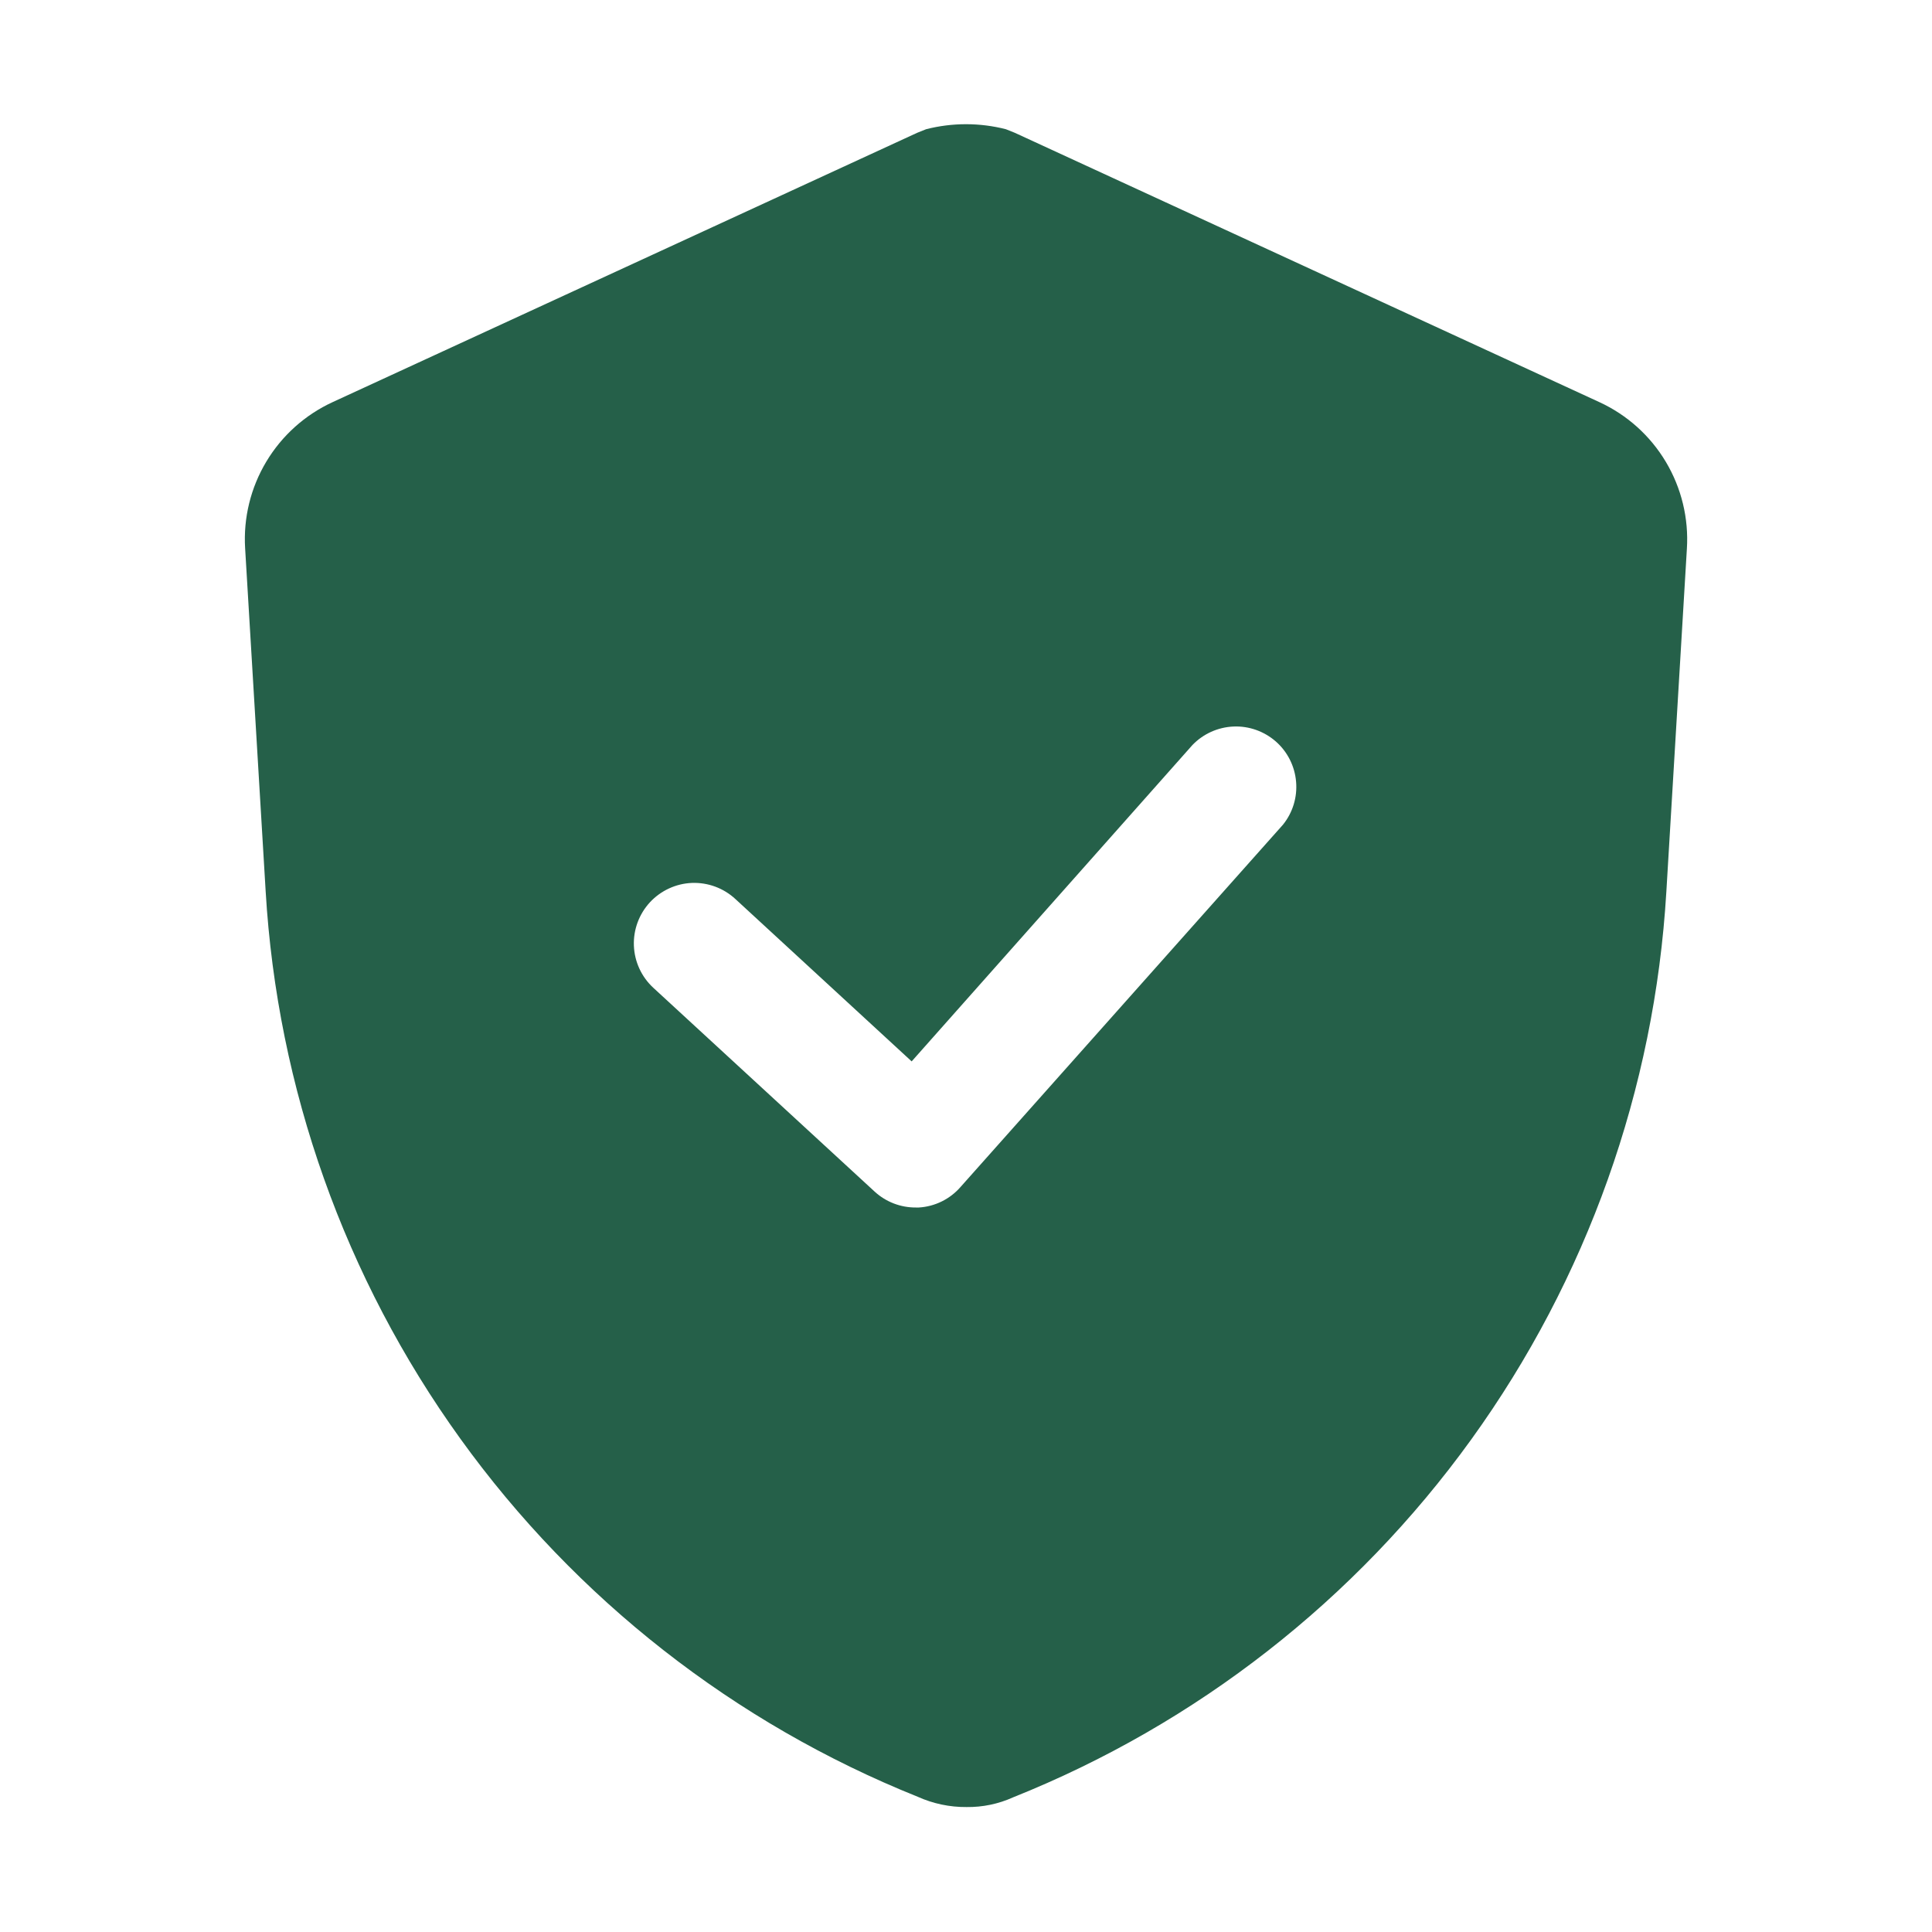 <svg xmlns="http://www.w3.org/2000/svg" width="40" height="40" viewBox="0 0 40 40" fill="none"><path d="M33.112 8.325L21.012 2.75L20.825 2.675C20.284 2.537 19.716 2.537 19.175 2.675L18.988 2.75L6.888 8.325C6.316 8.588 5.837 9.018 5.514 9.557C5.19 10.097 5.037 10.722 5.075 11.35L5.5 18.45C5.741 22.534 7.138 26.465 9.529 29.784C11.919 33.104 15.204 35.676 19 37.2C19.318 37.343 19.664 37.416 20.012 37.413C20.344 37.417 20.673 37.349 20.975 37.212C24.776 35.692 28.066 33.122 30.461 29.802C32.856 26.482 34.257 22.549 34.5 18.462L34.925 11.363C34.965 10.732 34.813 10.105 34.49 9.563C34.166 9.02 33.686 8.589 33.112 8.325ZM26.562 17.075L19.887 24.575C19.779 24.699 19.647 24.801 19.499 24.874C19.351 24.947 19.19 24.99 19.025 25H18.962C18.648 25.002 18.345 24.886 18.113 24.675L13.525 20.45C13.281 20.224 13.137 19.912 13.124 19.58C13.111 19.248 13.231 18.925 13.456 18.681C13.682 18.438 13.995 18.293 14.326 18.28C14.658 18.268 14.981 18.387 15.225 18.613L18.875 21.975L24.688 15.425C24.911 15.193 25.215 15.056 25.537 15.042C25.858 15.028 26.173 15.14 26.415 15.352C26.657 15.565 26.807 15.863 26.834 16.184C26.862 16.505 26.765 16.824 26.562 17.075Z" fill="#256049"></path></svg>